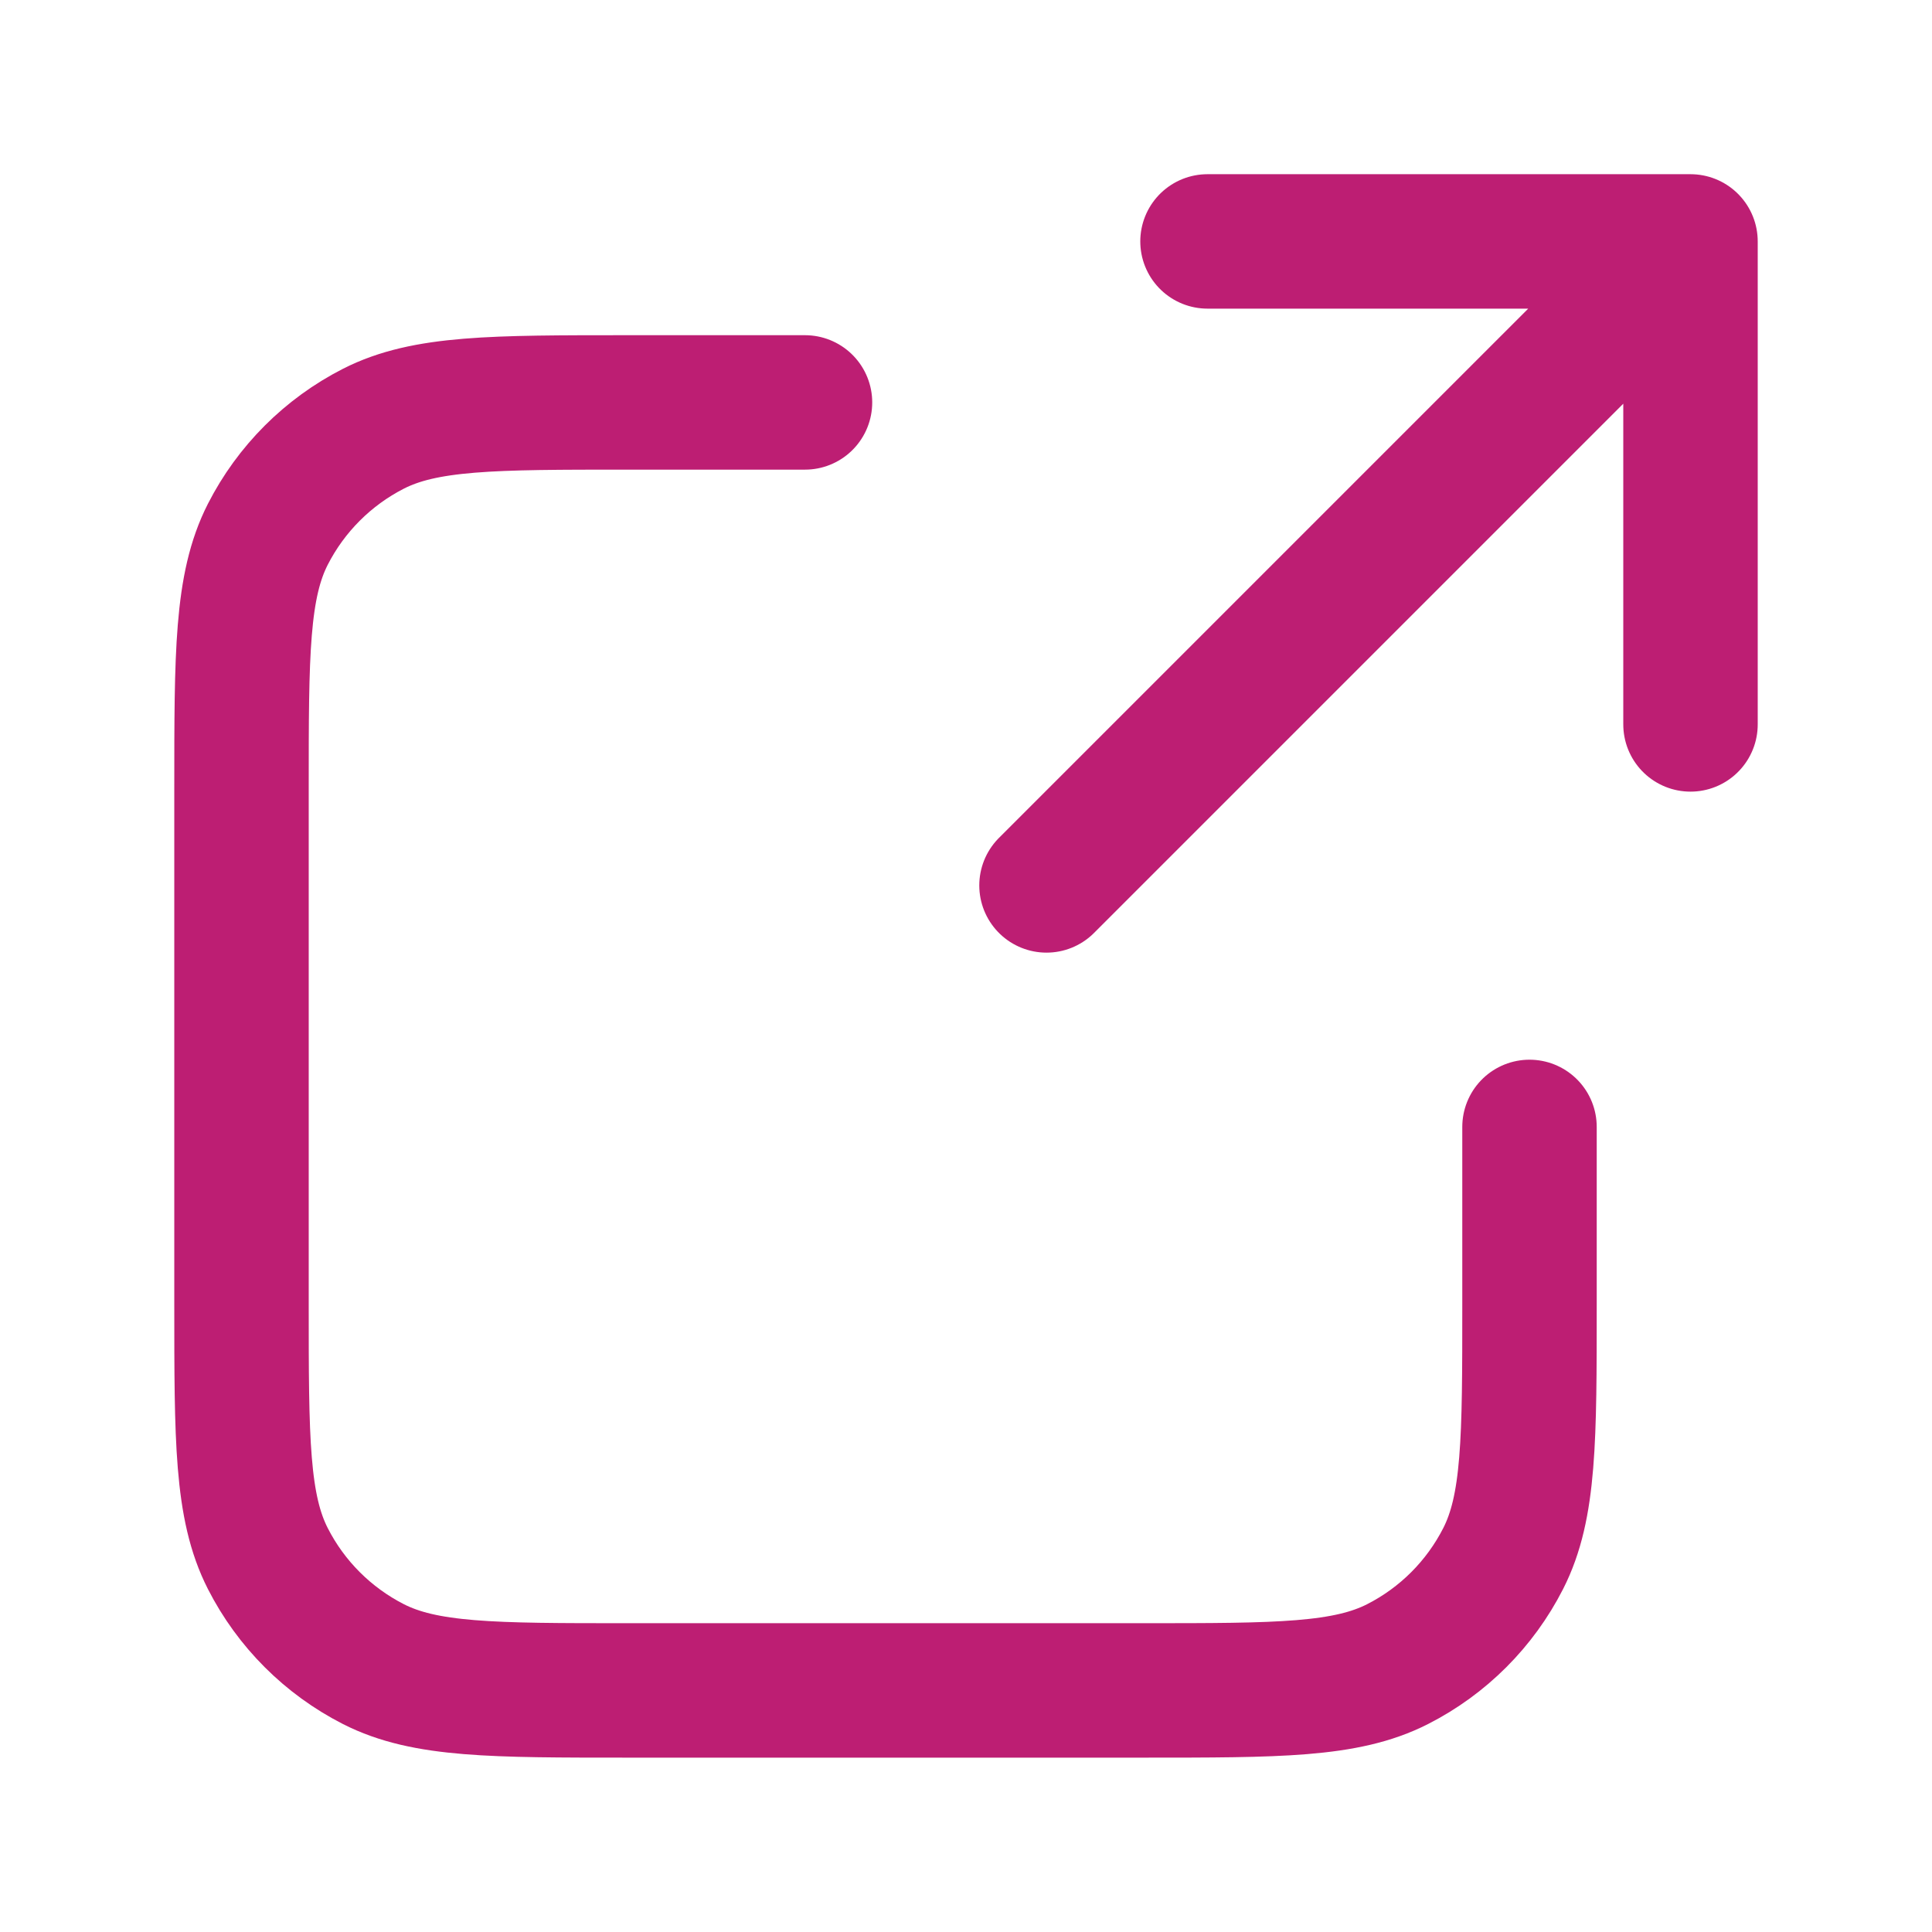 <?xml version="1.0" encoding="UTF-8" standalone="no"?>
<!DOCTYPE svg PUBLIC "-//W3C//DTD SVG 1.1//EN" "http://www.w3.org/Graphics/SVG/1.1/DTD/svg11.dtd">
<svg width="100%" height="100%" viewBox="0 0 24 24" version="1.1" xmlns="http://www.w3.org/2000/svg" xmlns:xlink="http://www.w3.org/1999/xlink" xml:space="preserve" xmlns:serif="http://www.serif.com/" style="fill-rule:evenodd;clip-rule:evenodd;stroke-linecap:round;stroke-linejoin:round;">
    <path d="M21,8.999l0,-6m0,0l-6,0m6,0l-8,8m-3,-6l-2.2,0c-1.68,0 -2.52,0 -3.162,0.327c-0.564,0.288 -1.023,0.747 -1.311,1.311c-0.327,0.642 -0.327,1.482 -0.327,3.162l0,6.4c0,1.68 0,2.52 0.327,3.162c0.288,0.565 0.747,1.023 1.311,1.311c0.642,0.327 1.482,0.327 3.162,0.327l6.4,0c1.68,0 2.52,0 3.162,-0.327c0.565,-0.288 1.023,-0.746 1.311,-1.311c0.327,-0.642 0.327,-1.482 0.327,-3.162l0,-2.2" style="fill:none;fill-rule:nonzero;stroke:#bd1e73;stroke-width:1.67px;"/>
</svg>

